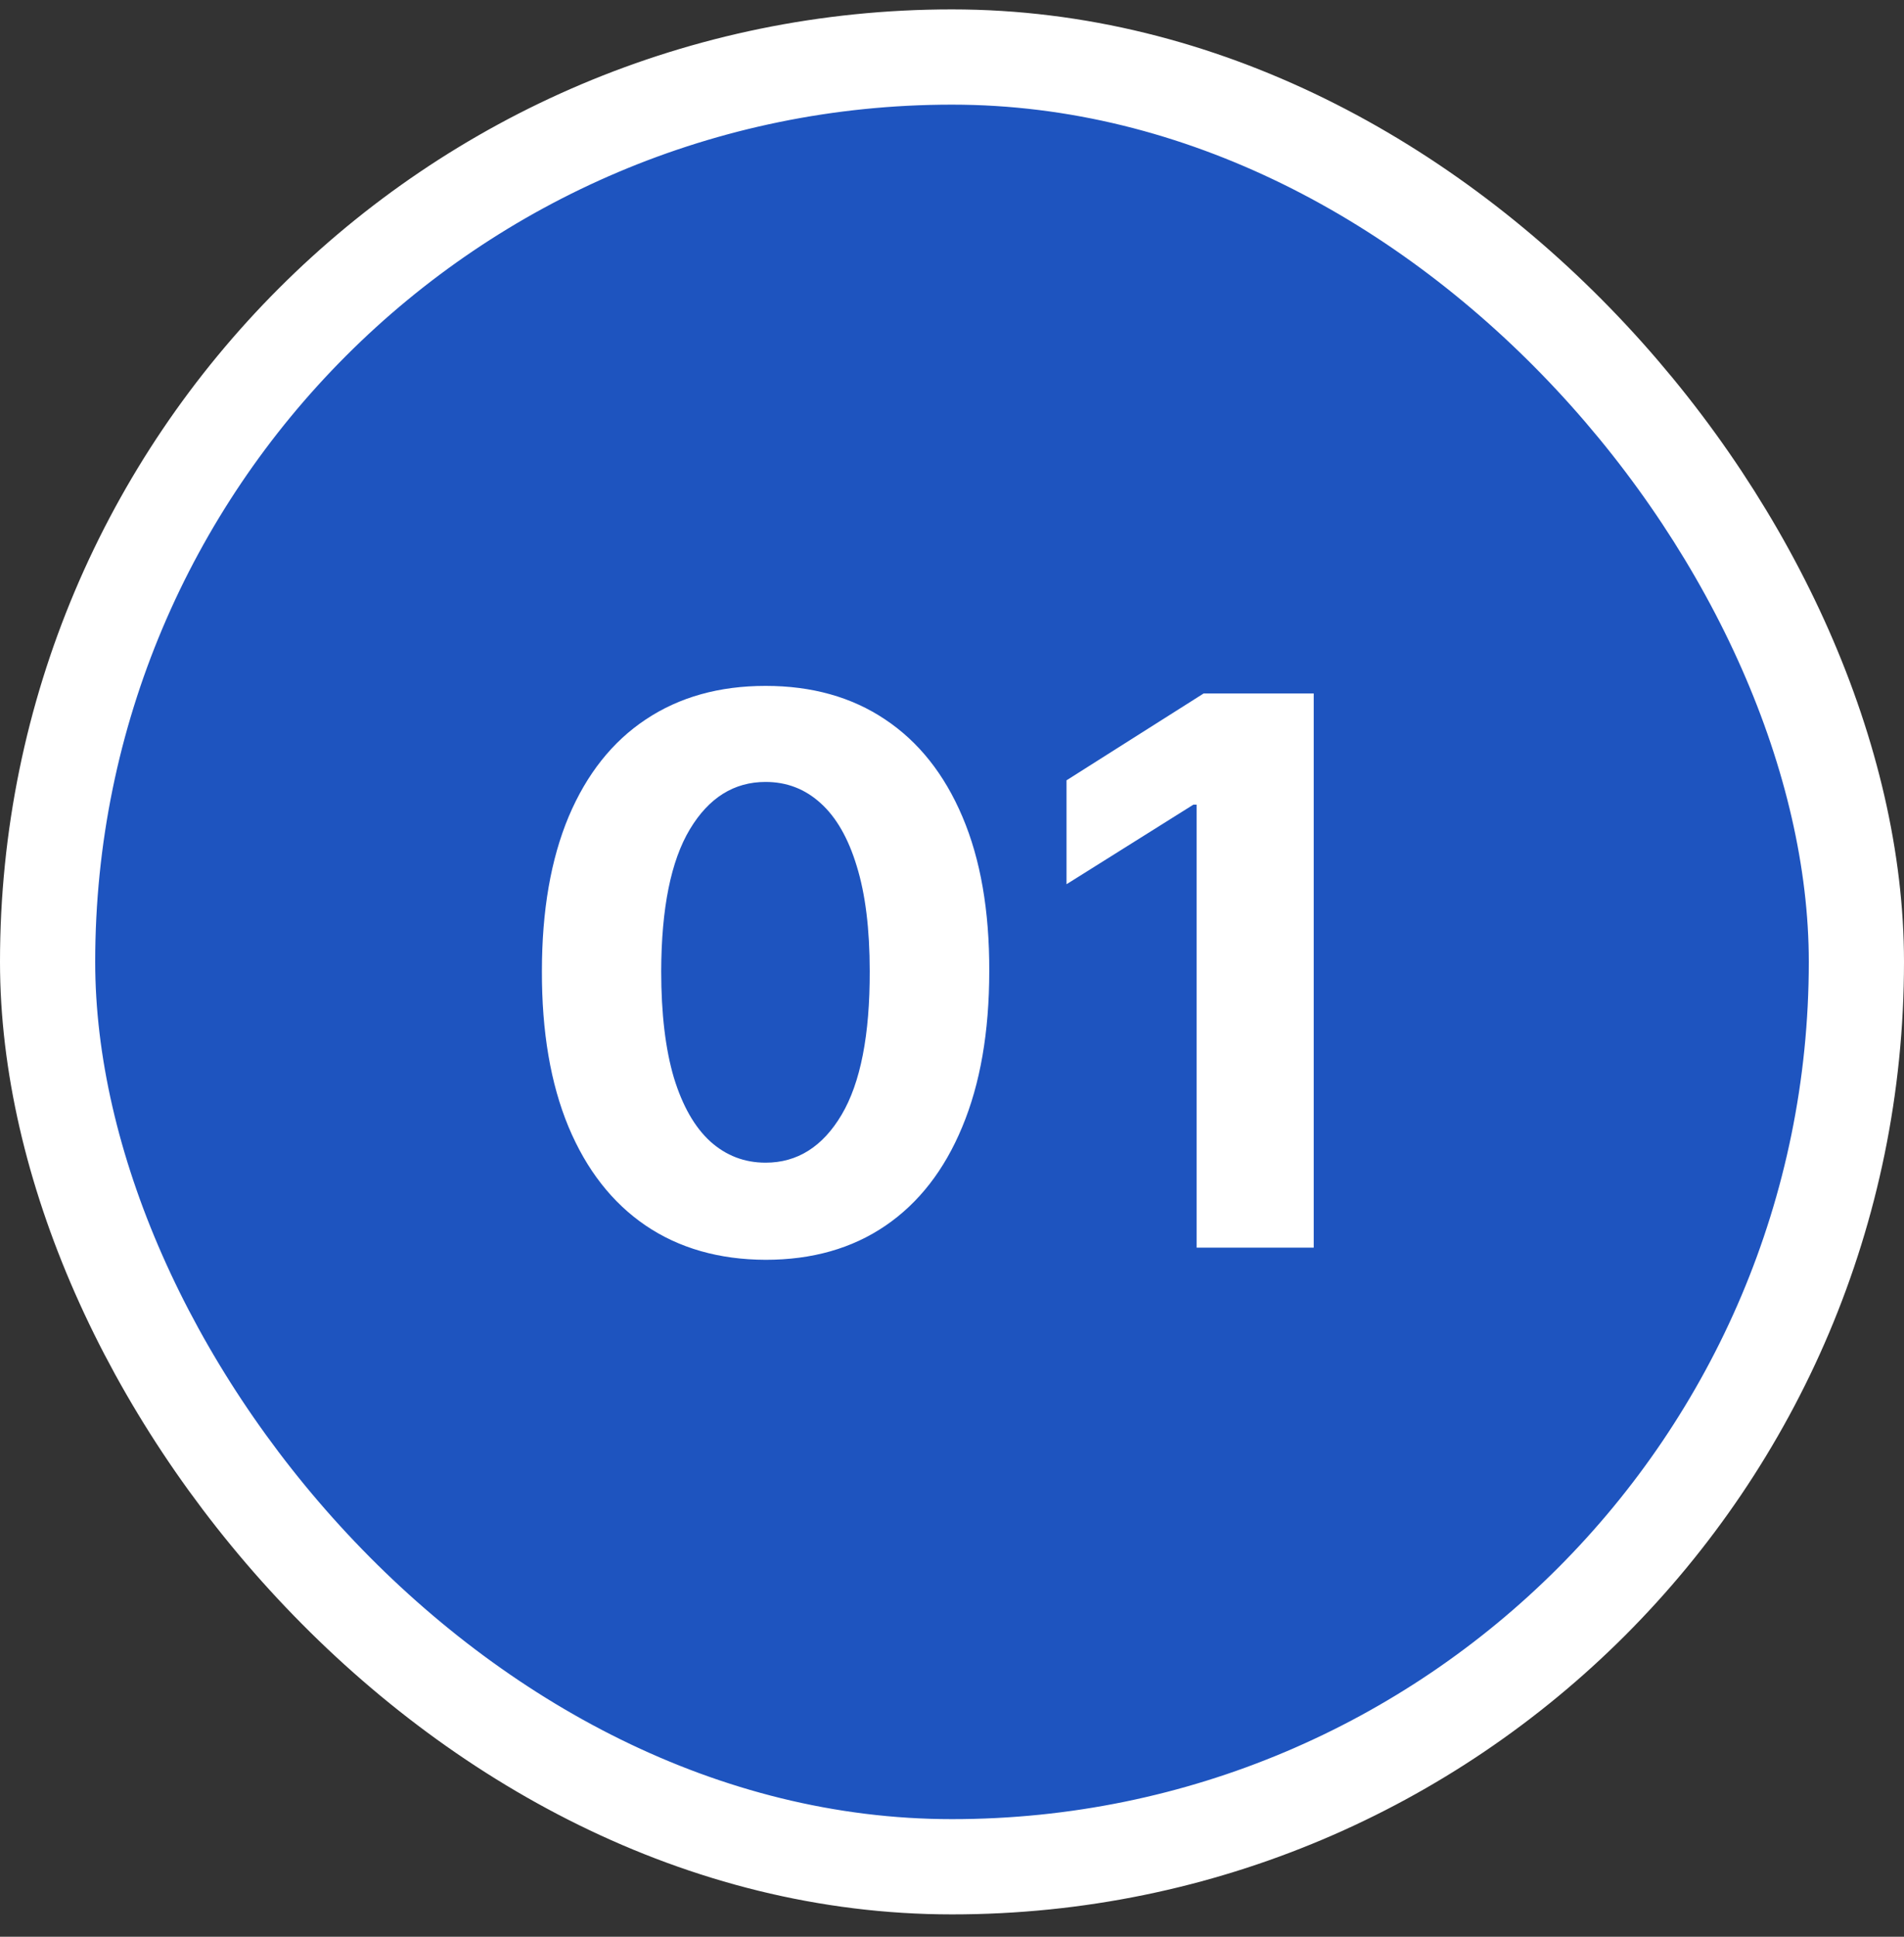<svg width="60" height="61" viewBox="0 0 60 61" fill="none" xmlns="http://www.w3.org/2000/svg">
<rect x="0" y="0" width="60" height="61" fill="#333333" stroke="none"/>
<rect x="1.5" y="1.796" width="57" height="57" rx="28.5" fill="#1E54BF"/>
<rect x="1.5" y="1.796" width="57" height="57" rx="28.5" stroke="white" stroke-width="3"/>
<path d="M24.126 39.679C22.66 39.674 21.398 39.313 20.342 38.597C19.291 37.881 18.481 36.844 17.913 35.486C17.35 34.128 17.072 32.495 17.077 30.586C17.077 28.682 17.359 27.06 17.921 25.719C18.489 24.378 19.299 23.358 20.35 22.66C21.407 21.955 22.666 21.603 24.126 21.603C25.586 21.603 26.842 21.955 27.893 22.66C28.95 23.364 29.762 24.387 30.33 25.728C30.898 27.063 31.18 28.682 31.174 30.586C31.174 32.5 30.89 34.137 30.322 35.495C29.759 36.853 28.952 37.89 27.901 38.606C26.85 39.322 25.592 39.679 24.126 39.679ZM24.126 36.62C25.126 36.62 25.924 36.117 26.521 35.111C27.117 34.106 27.413 32.597 27.407 30.586C27.407 29.262 27.271 28.16 26.998 27.279C26.731 26.398 26.35 25.736 25.856 25.293C25.367 24.85 24.791 24.628 24.126 24.628C23.131 24.628 22.336 25.125 21.739 26.12C21.143 27.114 20.842 28.603 20.836 30.586C20.836 31.927 20.97 33.046 21.236 33.944C21.509 34.836 21.893 35.506 22.387 35.955C22.881 36.398 23.461 36.62 24.126 36.62ZM41.399 21.841V39.296H37.709V25.344H37.606L33.609 27.85V24.577L37.93 21.841H41.399Z" fill="white"/>
</svg>
